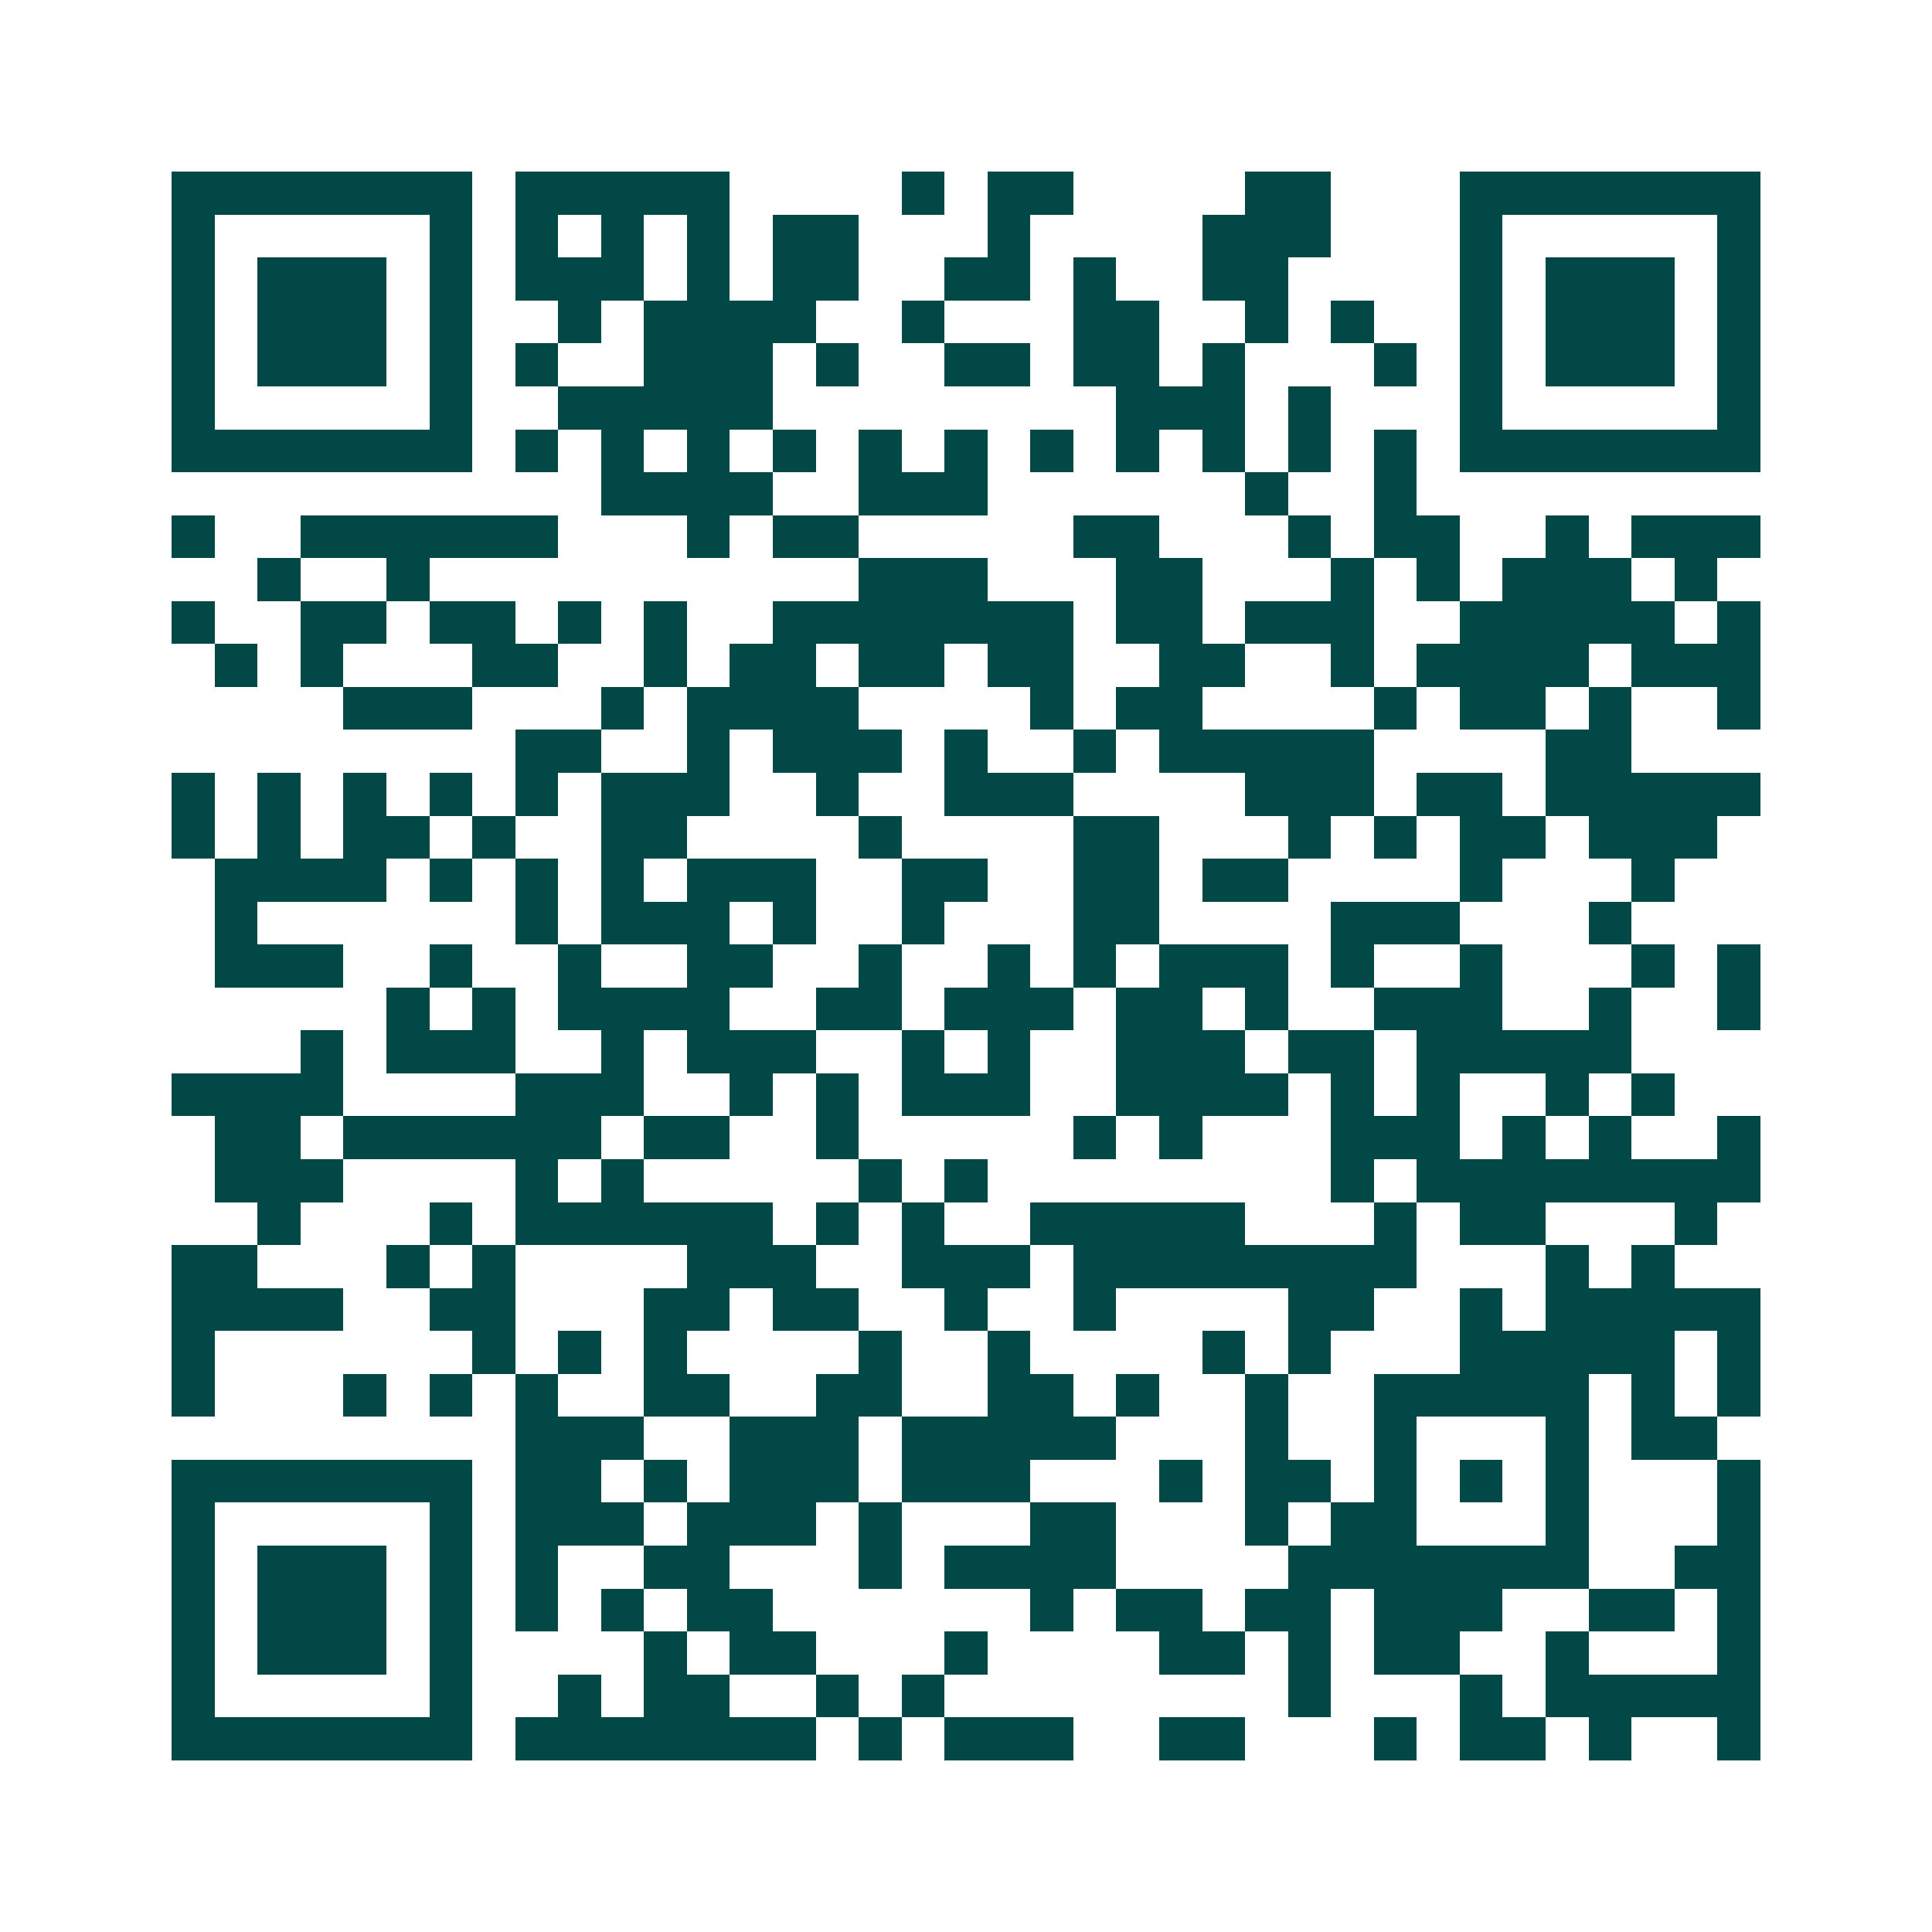 <svg xmlns="http://www.w3.org/2000/svg" width="200" height="200" viewBox="0 0 45 45" shape-rendering="crispEdges"><path fill="#ffffff" d="M0 0h45v45H0z"/><path stroke="#014847" d="M4 4.5h7m1 0h5m4 0h1m1 0h2m4 0h2m3 0h7M4 5.5h1m5 0h1m1 0h1m1 0h1m1 0h1m1 0h2m3 0h1m4 0h3m3 0h1m5 0h1M4 6.5h1m1 0h3m1 0h1m1 0h3m1 0h1m1 0h2m2 0h2m1 0h1m2 0h2m4 0h1m1 0h3m1 0h1M4 7.5h1m1 0h3m1 0h1m2 0h1m1 0h4m2 0h1m3 0h2m2 0h1m1 0h1m2 0h1m1 0h3m1 0h1M4 8.5h1m1 0h3m1 0h1m1 0h1m2 0h3m1 0h1m2 0h2m1 0h2m1 0h1m3 0h1m1 0h1m1 0h3m1 0h1M4 9.5h1m5 0h1m2 0h5m8 0h3m1 0h1m3 0h1m5 0h1M4 10.5h7m1 0h1m1 0h1m1 0h1m1 0h1m1 0h1m1 0h1m1 0h1m1 0h1m1 0h1m1 0h1m1 0h1m1 0h7M14 11.5h4m2 0h3m6 0h1m2 0h1M4 12.5h1m2 0h6m3 0h1m1 0h2m5 0h2m3 0h1m1 0h2m2 0h1m1 0h3M6 13.5h1m2 0h1m10 0h3m3 0h2m3 0h1m1 0h1m1 0h3m1 0h1M4 14.5h1m2 0h2m1 0h2m1 0h1m1 0h1m2 0h7m1 0h2m1 0h3m2 0h5m1 0h1M5 15.5h1m1 0h1m3 0h2m2 0h1m1 0h2m1 0h2m1 0h2m2 0h2m2 0h1m1 0h4m1 0h3M8 16.5h3m3 0h1m1 0h4m4 0h1m1 0h2m4 0h1m1 0h2m1 0h1m2 0h1M12 17.5h2m2 0h1m1 0h3m1 0h1m2 0h1m1 0h5m4 0h2M4 18.5h1m1 0h1m1 0h1m1 0h1m1 0h1m1 0h3m2 0h1m2 0h3m4 0h3m1 0h2m1 0h5M4 19.5h1m1 0h1m1 0h2m1 0h1m2 0h2m4 0h1m4 0h2m3 0h1m1 0h1m1 0h2m1 0h3M5 20.5h4m1 0h1m1 0h1m1 0h1m1 0h3m2 0h2m2 0h2m1 0h2m4 0h1m3 0h1M5 21.5h1m6 0h1m1 0h3m1 0h1m2 0h1m3 0h2m4 0h3m3 0h1M5 22.5h3m2 0h1m2 0h1m2 0h2m2 0h1m2 0h1m1 0h1m1 0h3m1 0h1m2 0h1m3 0h1m1 0h1M9 23.5h1m1 0h1m1 0h4m2 0h2m1 0h3m1 0h2m1 0h1m2 0h3m2 0h1m2 0h1M7 24.5h1m1 0h3m2 0h1m1 0h3m2 0h1m1 0h1m2 0h3m1 0h2m1 0h5M4 25.5h4m4 0h3m2 0h1m1 0h1m1 0h3m2 0h4m1 0h1m1 0h1m2 0h1m1 0h1M5 26.5h2m1 0h6m1 0h2m2 0h1m5 0h1m1 0h1m3 0h3m1 0h1m1 0h1m2 0h1M5 27.5h3m4 0h1m1 0h1m5 0h1m1 0h1m8 0h1m1 0h8M6 28.5h1m3 0h1m1 0h6m1 0h1m1 0h1m2 0h5m3 0h1m1 0h2m3 0h1M4 29.5h2m3 0h1m1 0h1m4 0h3m2 0h3m1 0h8m3 0h1m1 0h1M4 30.5h4m2 0h2m3 0h2m1 0h2m2 0h1m2 0h1m4 0h2m2 0h1m1 0h5M4 31.5h1m6 0h1m1 0h1m1 0h1m4 0h1m2 0h1m4 0h1m1 0h1m3 0h5m1 0h1M4 32.5h1m3 0h1m1 0h1m1 0h1m2 0h2m2 0h2m2 0h2m1 0h1m2 0h1m2 0h5m1 0h1m1 0h1M12 33.5h3m2 0h3m1 0h5m3 0h1m2 0h1m3 0h1m1 0h2M4 34.5h7m1 0h2m1 0h1m1 0h3m1 0h3m3 0h1m1 0h2m1 0h1m1 0h1m1 0h1m3 0h1M4 35.5h1m5 0h1m1 0h3m1 0h3m1 0h1m3 0h2m3 0h1m1 0h2m3 0h1m3 0h1M4 36.5h1m1 0h3m1 0h1m1 0h1m2 0h2m3 0h1m1 0h4m4 0h7m2 0h2M4 37.5h1m1 0h3m1 0h1m1 0h1m1 0h1m1 0h2m6 0h1m1 0h2m1 0h2m1 0h3m2 0h2m1 0h1M4 38.5h1m1 0h3m1 0h1m4 0h1m1 0h2m3 0h1m4 0h2m1 0h1m1 0h2m2 0h1m3 0h1M4 39.5h1m5 0h1m2 0h1m1 0h2m2 0h1m1 0h1m8 0h1m3 0h1m1 0h5M4 40.5h7m1 0h7m1 0h1m1 0h3m2 0h2m3 0h1m1 0h2m1 0h1m2 0h1"/></svg>
